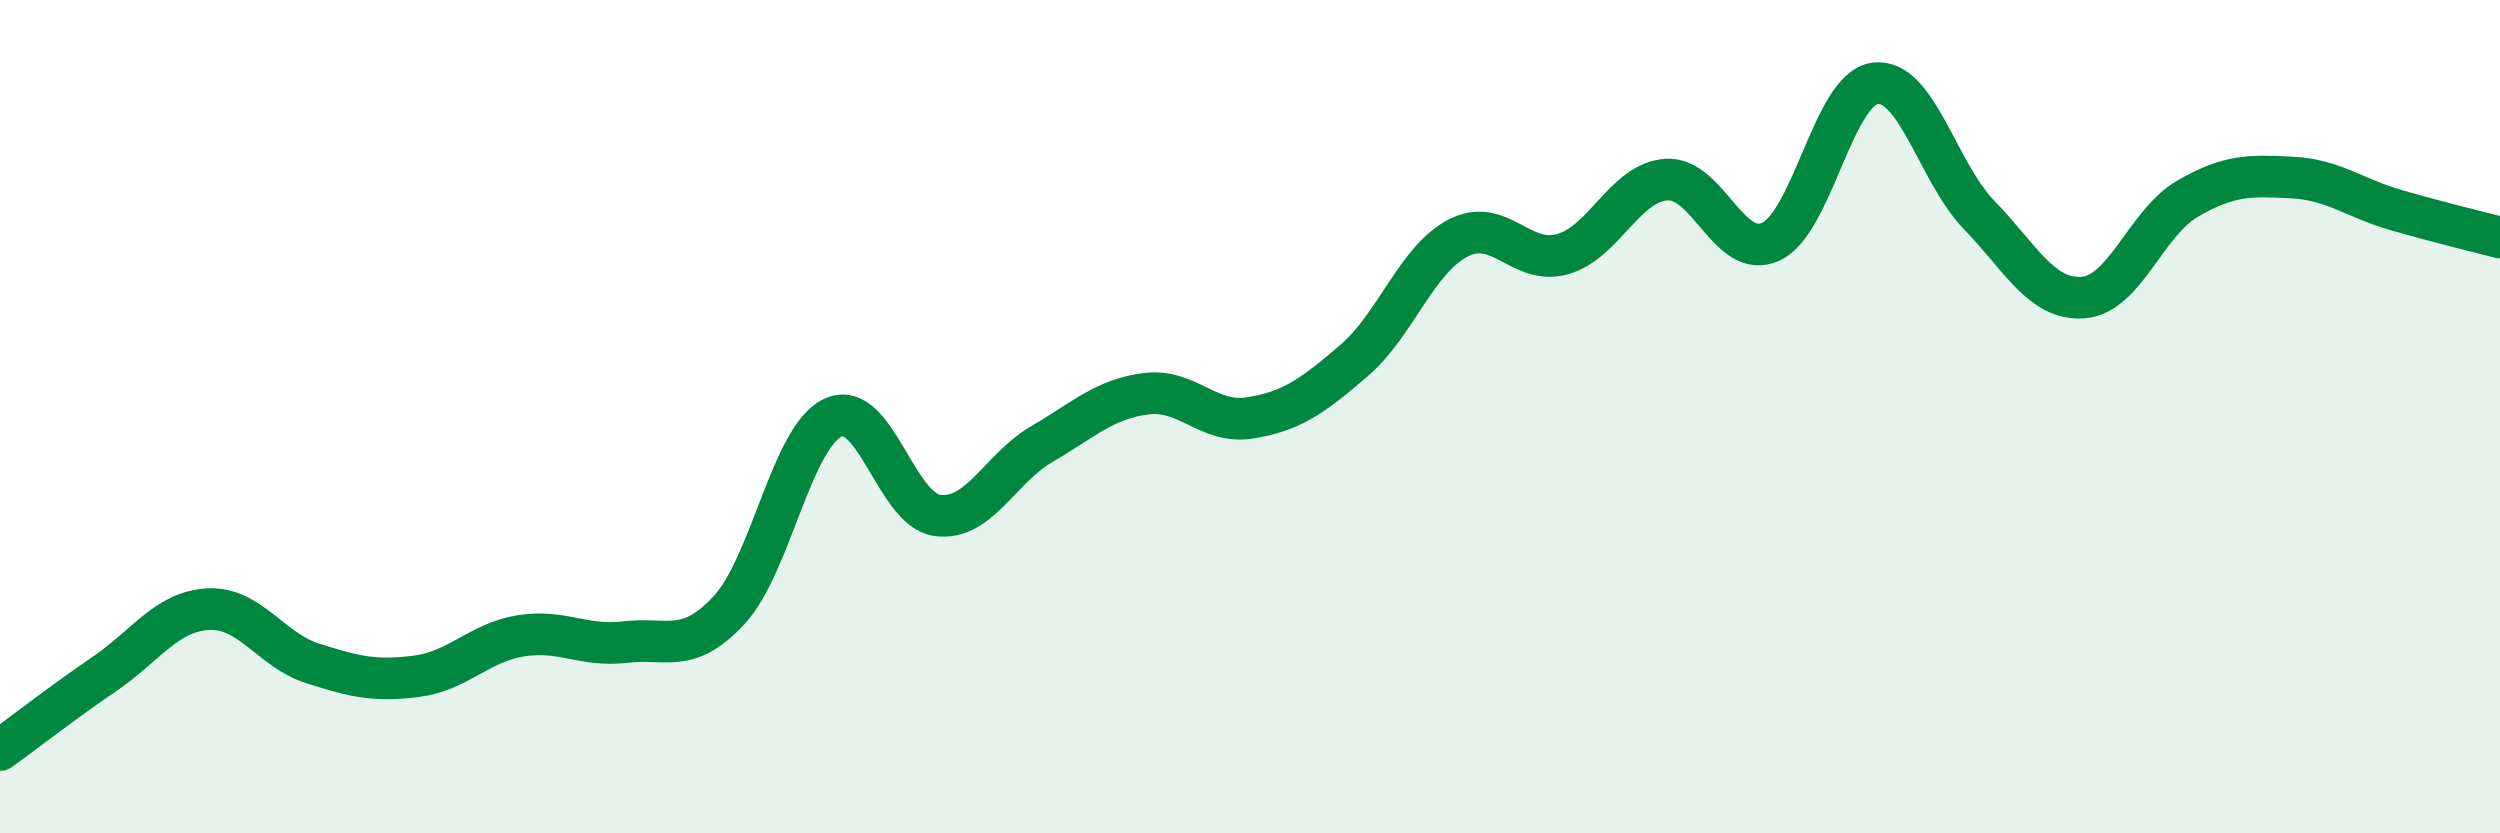 
    <svg width="60" height="20" viewBox="0 0 60 20" xmlns="http://www.w3.org/2000/svg">
      <path
        d="M 0,18 C 0.5,17.64 1.5,16.86 2.5,16.18 C 3.5,15.5 4,14.67 5,14.62 C 6,14.57 6.5,15.6 7.5,15.92 C 8.5,16.24 9,16.36 10,16.23 C 11,16.1 11.5,15.42 12.5,15.26 C 13.5,15.1 14,15.53 15,15.41 C 16,15.29 16.5,15.72 17.5,14.64 C 18.5,13.56 19,10.47 20,10.02 C 21,9.57 21.5,12.24 22.5,12.37 C 23.5,12.5 24,11.24 25,10.66 C 26,10.08 26.5,9.58 27.5,9.45 C 28.5,9.32 29,10.19 30,10.03 C 31,9.87 31.5,9.51 32.5,8.65 C 33.5,7.79 34,6.22 35,5.71 C 36,5.2 36.5,6.38 37.5,6.1 C 38.5,5.82 39,4.37 40,4.31 C 41,4.25 41.5,6.26 42.5,5.8 C 43.5,5.34 44,2.13 45,2 C 46,1.87 46.5,4.13 47.5,5.16 C 48.5,6.19 49,7.22 50,7.14 C 51,7.06 51.5,5.35 52.5,4.77 C 53.5,4.19 54,4.21 55,4.26 C 56,4.31 56.5,4.75 57.5,5.04 C 58.5,5.33 59.5,5.57 60,5.7L60 20L0 20Z"
        fill="#008740"
        opacity="0.1"
        stroke-linecap="round"
        stroke-linejoin="round"
      />
      <path
        d="M 0,18 C 0.5,17.64 1.5,16.86 2.5,16.18 C 3.5,15.5 4,14.67 5,14.62 C 6,14.57 6.5,15.6 7.5,15.92 C 8.5,16.24 9,16.36 10,16.23 C 11,16.1 11.5,15.42 12.5,15.26 C 13.5,15.1 14,15.53 15,15.41 C 16,15.29 16.5,15.72 17.5,14.64 C 18.5,13.56 19,10.47 20,10.02 C 21,9.57 21.5,12.24 22.5,12.37 C 23.5,12.5 24,11.24 25,10.66 C 26,10.08 26.5,9.58 27.5,9.45 C 28.5,9.32 29,10.19 30,10.03 C 31,9.87 31.5,9.51 32.5,8.65 C 33.5,7.79 34,6.22 35,5.71 C 36,5.2 36.5,6.38 37.5,6.1 C 38.5,5.82 39,4.37 40,4.31 C 41,4.25 41.5,6.26 42.5,5.8 C 43.5,5.34 44,2.13 45,2 C 46,1.87 46.5,4.13 47.5,5.16 C 48.5,6.19 49,7.22 50,7.14 C 51,7.06 51.5,5.35 52.5,4.77 C 53.5,4.19 54,4.21 55,4.26 C 56,4.31 56.5,4.75 57.5,5.04 C 58.5,5.33 59.5,5.57 60,5.7"
        stroke="#008740"
        stroke-width="1"
        fill="none"
        stroke-linecap="round"
        stroke-linejoin="round"
      />
    </svg>
  